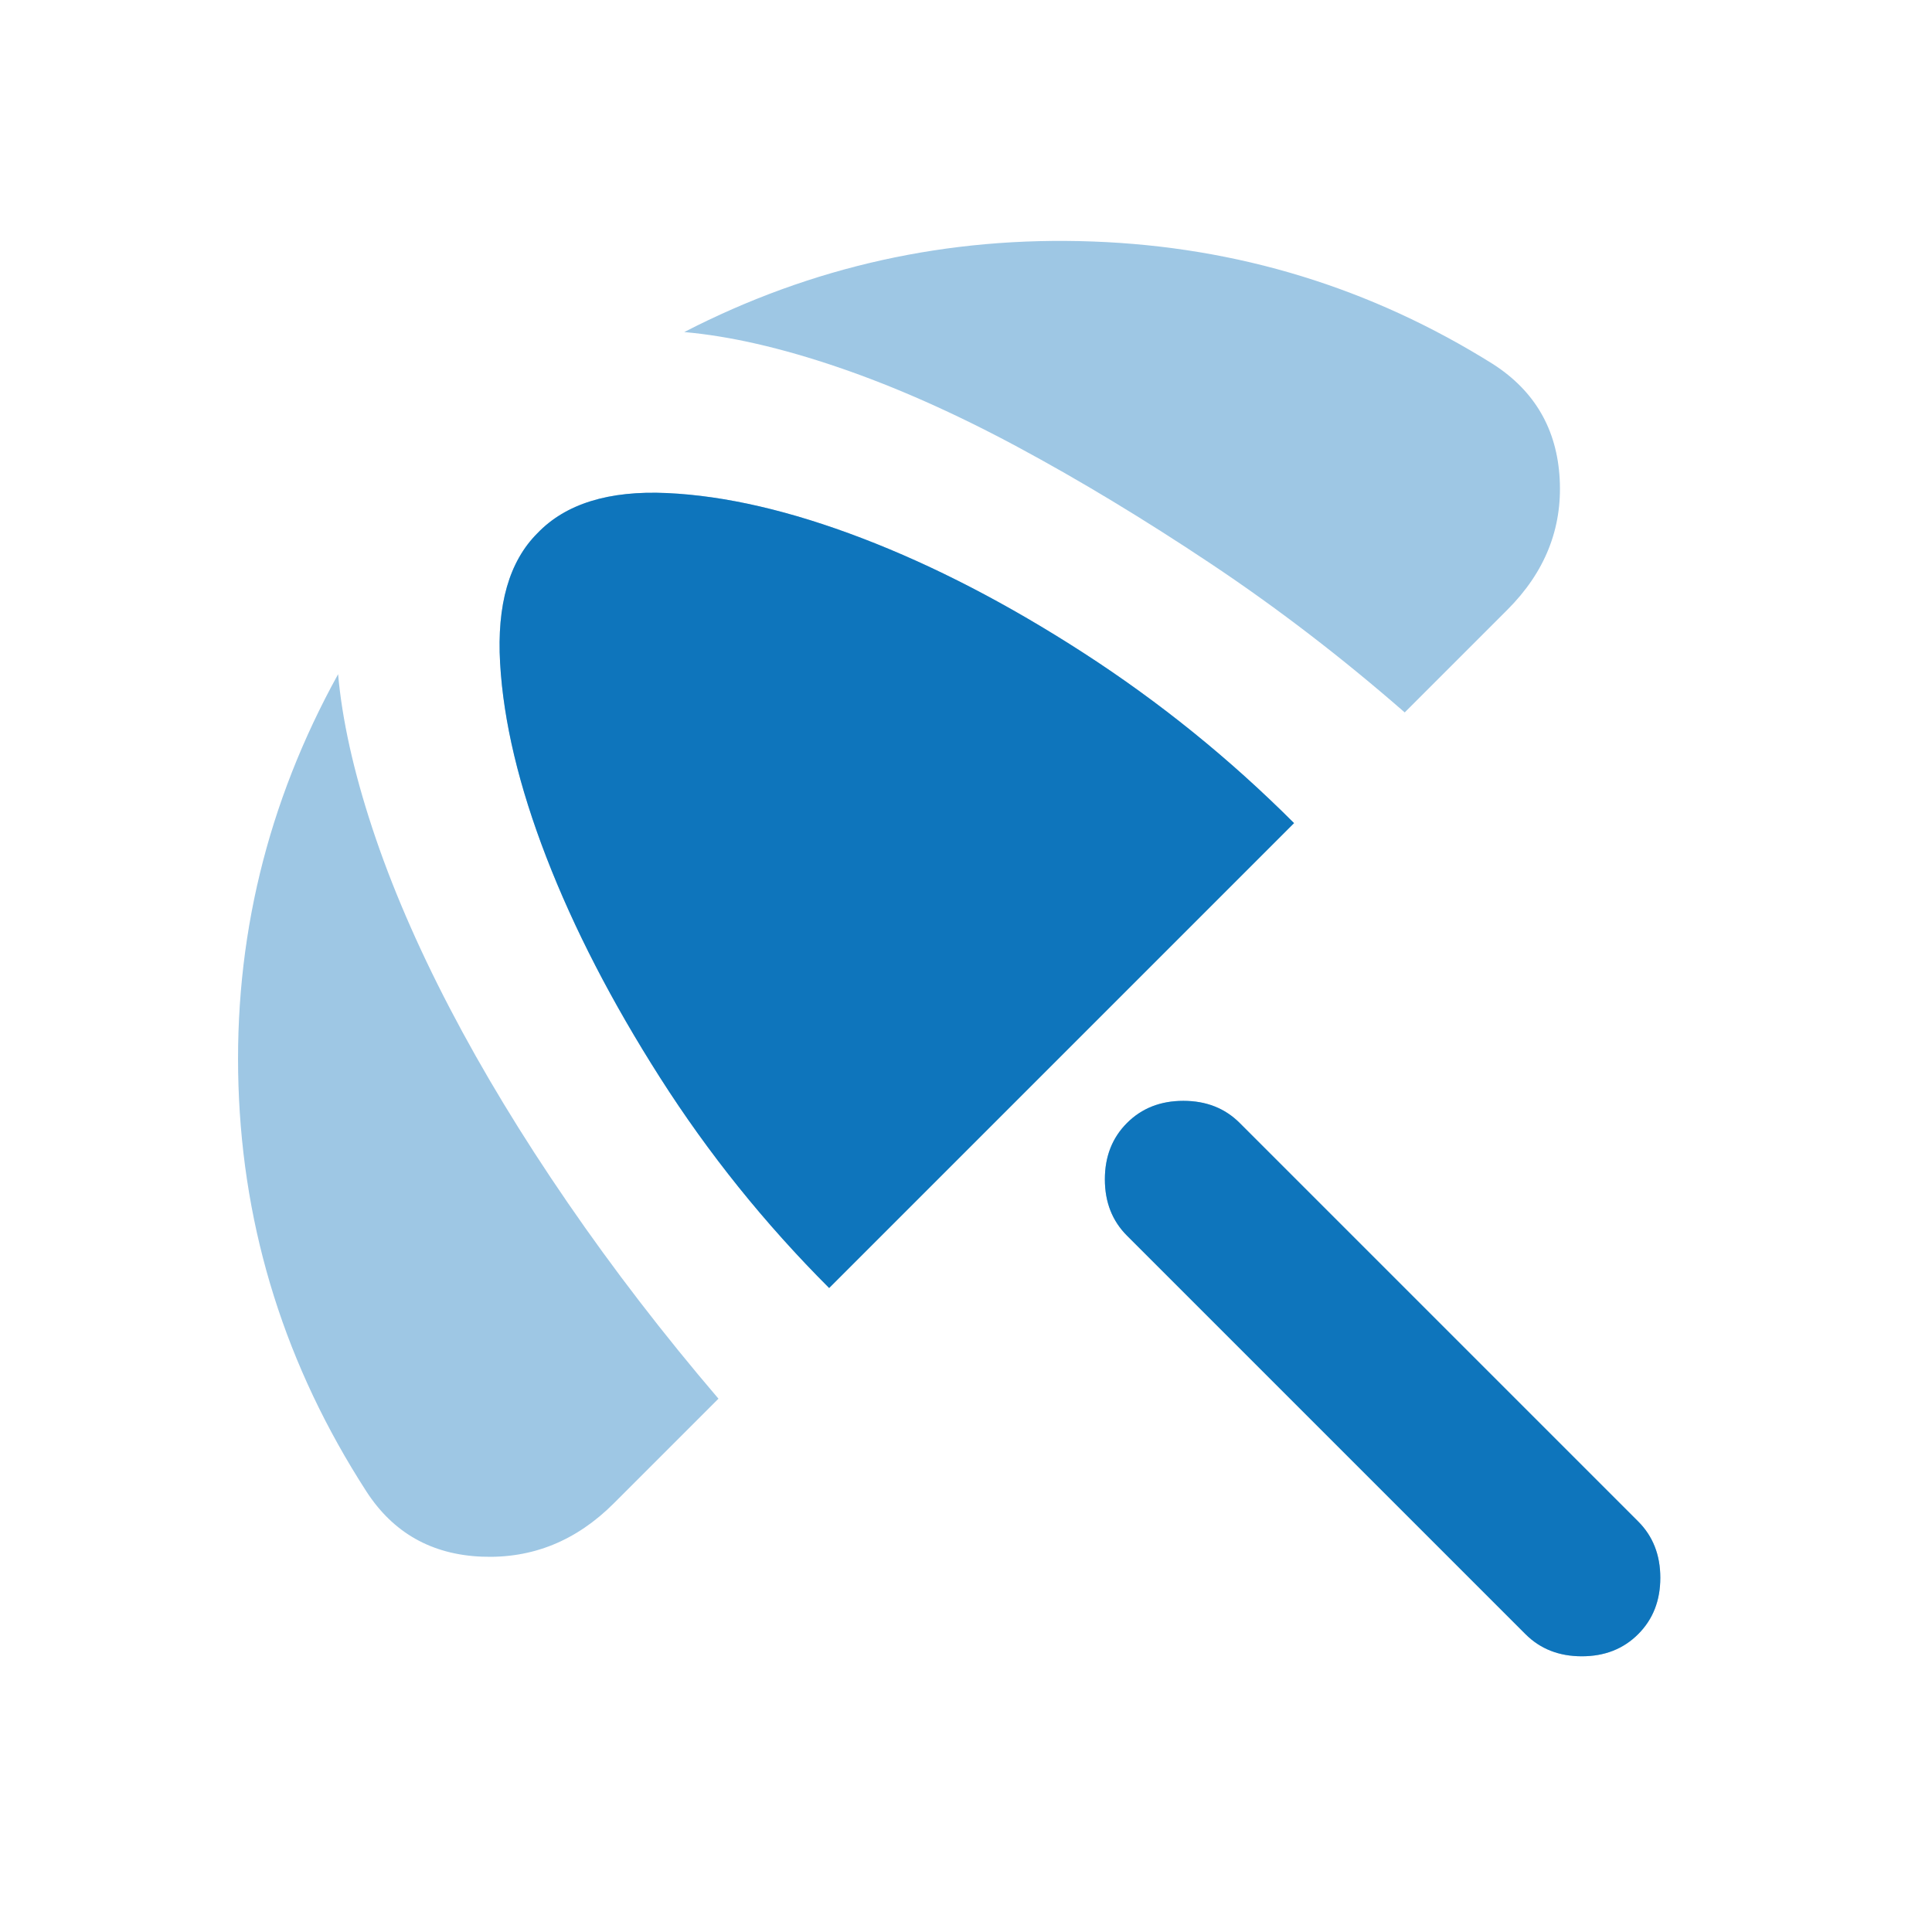 <svg width="48" height="48" viewBox="0 0 48 48" fill="none" xmlns="http://www.w3.org/2000/svg">
<g clip-path="url(#clip0_3183_3154)">
<path fill-rule="evenodd" clip-rule="evenodd" d="M28 30.7L37.9 40.6C38.267 40.967 38.733 41.15 39.3 41.15C39.867 41.15 40.333 40.967 40.7 40.6C41.067 40.233 41.25 39.767 41.25 39.2C41.25 38.633 41.067 38.167 40.7 37.8L30.8 27.9C30.433 27.533 29.967 27.35 29.4 27.35C28.833 27.35 28.367 27.533 28 27.9C27.633 28.267 27.45 28.733 27.45 29.3C27.45 29.867 27.633 30.333 28 30.7ZM11.975 38.675C13.225 38.725 14.317 38.283 15.25 37.35L17.85 34.75C16.483 33.15 15.233 31.525 14.1 29.875C12.967 28.225 11.992 26.617 11.175 25.05C10.358 23.483 9.717 21.992 9.25 20.575C8.783 19.158 8.5 17.883 8.4 16.75C6.633 19.95 5.808 23.358 5.925 26.975C6.042 30.592 7.1 33.95 9.1 37.05C9.767 38.083 10.725 38.625 11.975 38.675ZM38.75 11.9C38.683 10.667 38.133 9.717 37.1 9.05C34.067 7.15 30.75 6.133 27.15 6C23.55 5.867 20.167 6.617 17 8.25C18.133 8.35 19.408 8.642 20.825 9.125C22.242 9.608 23.725 10.267 25.275 11.1C26.825 11.933 28.425 12.9 30.075 14C31.725 15.1 33.333 16.333 34.9 17.7L37.45 15.15C38.383 14.217 38.817 13.133 38.75 11.9Z" fill="#0E75BC" fill-opacity="0.4"/>
<path d="M20.6 32C19 30.4 17.6 28.658 16.4 26.775C15.2 24.892 14.258 23.067 13.575 21.3C12.892 19.533 12.508 17.925 12.425 16.475C12.342 15.025 12.65 13.95 13.35 13.25C14.05 12.517 15.125 12.183 16.575 12.25C18.025 12.317 19.642 12.692 21.425 13.375C23.208 14.058 25.042 15.008 26.925 16.225C28.808 17.442 30.55 18.85 32.15 20.45L20.6 32Z" fill="#0E75BC" fill-opacity="0.4"/>
<path d="M20.6 32C19 30.4 17.6 28.658 16.4 26.775C15.2 24.892 14.258 23.067 13.575 21.3C12.892 19.533 12.508 17.925 12.425 16.475C12.342 15.025 12.65 13.95 13.35 13.25C14.05 12.517 15.125 12.183 16.575 12.25C18.025 12.317 19.642 12.692 21.425 13.375C23.208 14.058 25.042 15.008 26.925 16.225C28.808 17.442 30.55 18.85 32.15 20.45L20.6 32Z" fill="#0E75BC"/>
<path fill-rule="evenodd" clip-rule="evenodd" d="M28 30.7L37.9 40.6C38.267 40.967 38.733 41.15 39.3 41.15C39.867 41.15 40.333 40.967 40.7 40.6C41.067 40.233 41.25 39.767 41.25 39.2C41.25 38.633 41.067 38.167 40.7 37.8L30.8 27.9C30.433 27.533 29.967 27.35 29.4 27.35C28.833 27.35 28.367 27.533 28 27.9C27.633 28.267 27.45 28.733 27.45 29.3C27.45 29.867 27.633 30.333 28 30.7Z" fill="#0E75BC"/>
</g>
<defs>
<clipPath id="clip0_3183_3154">
<rect width="48" height="48" fill="white"/>
</clipPath>
</defs>
</svg>
